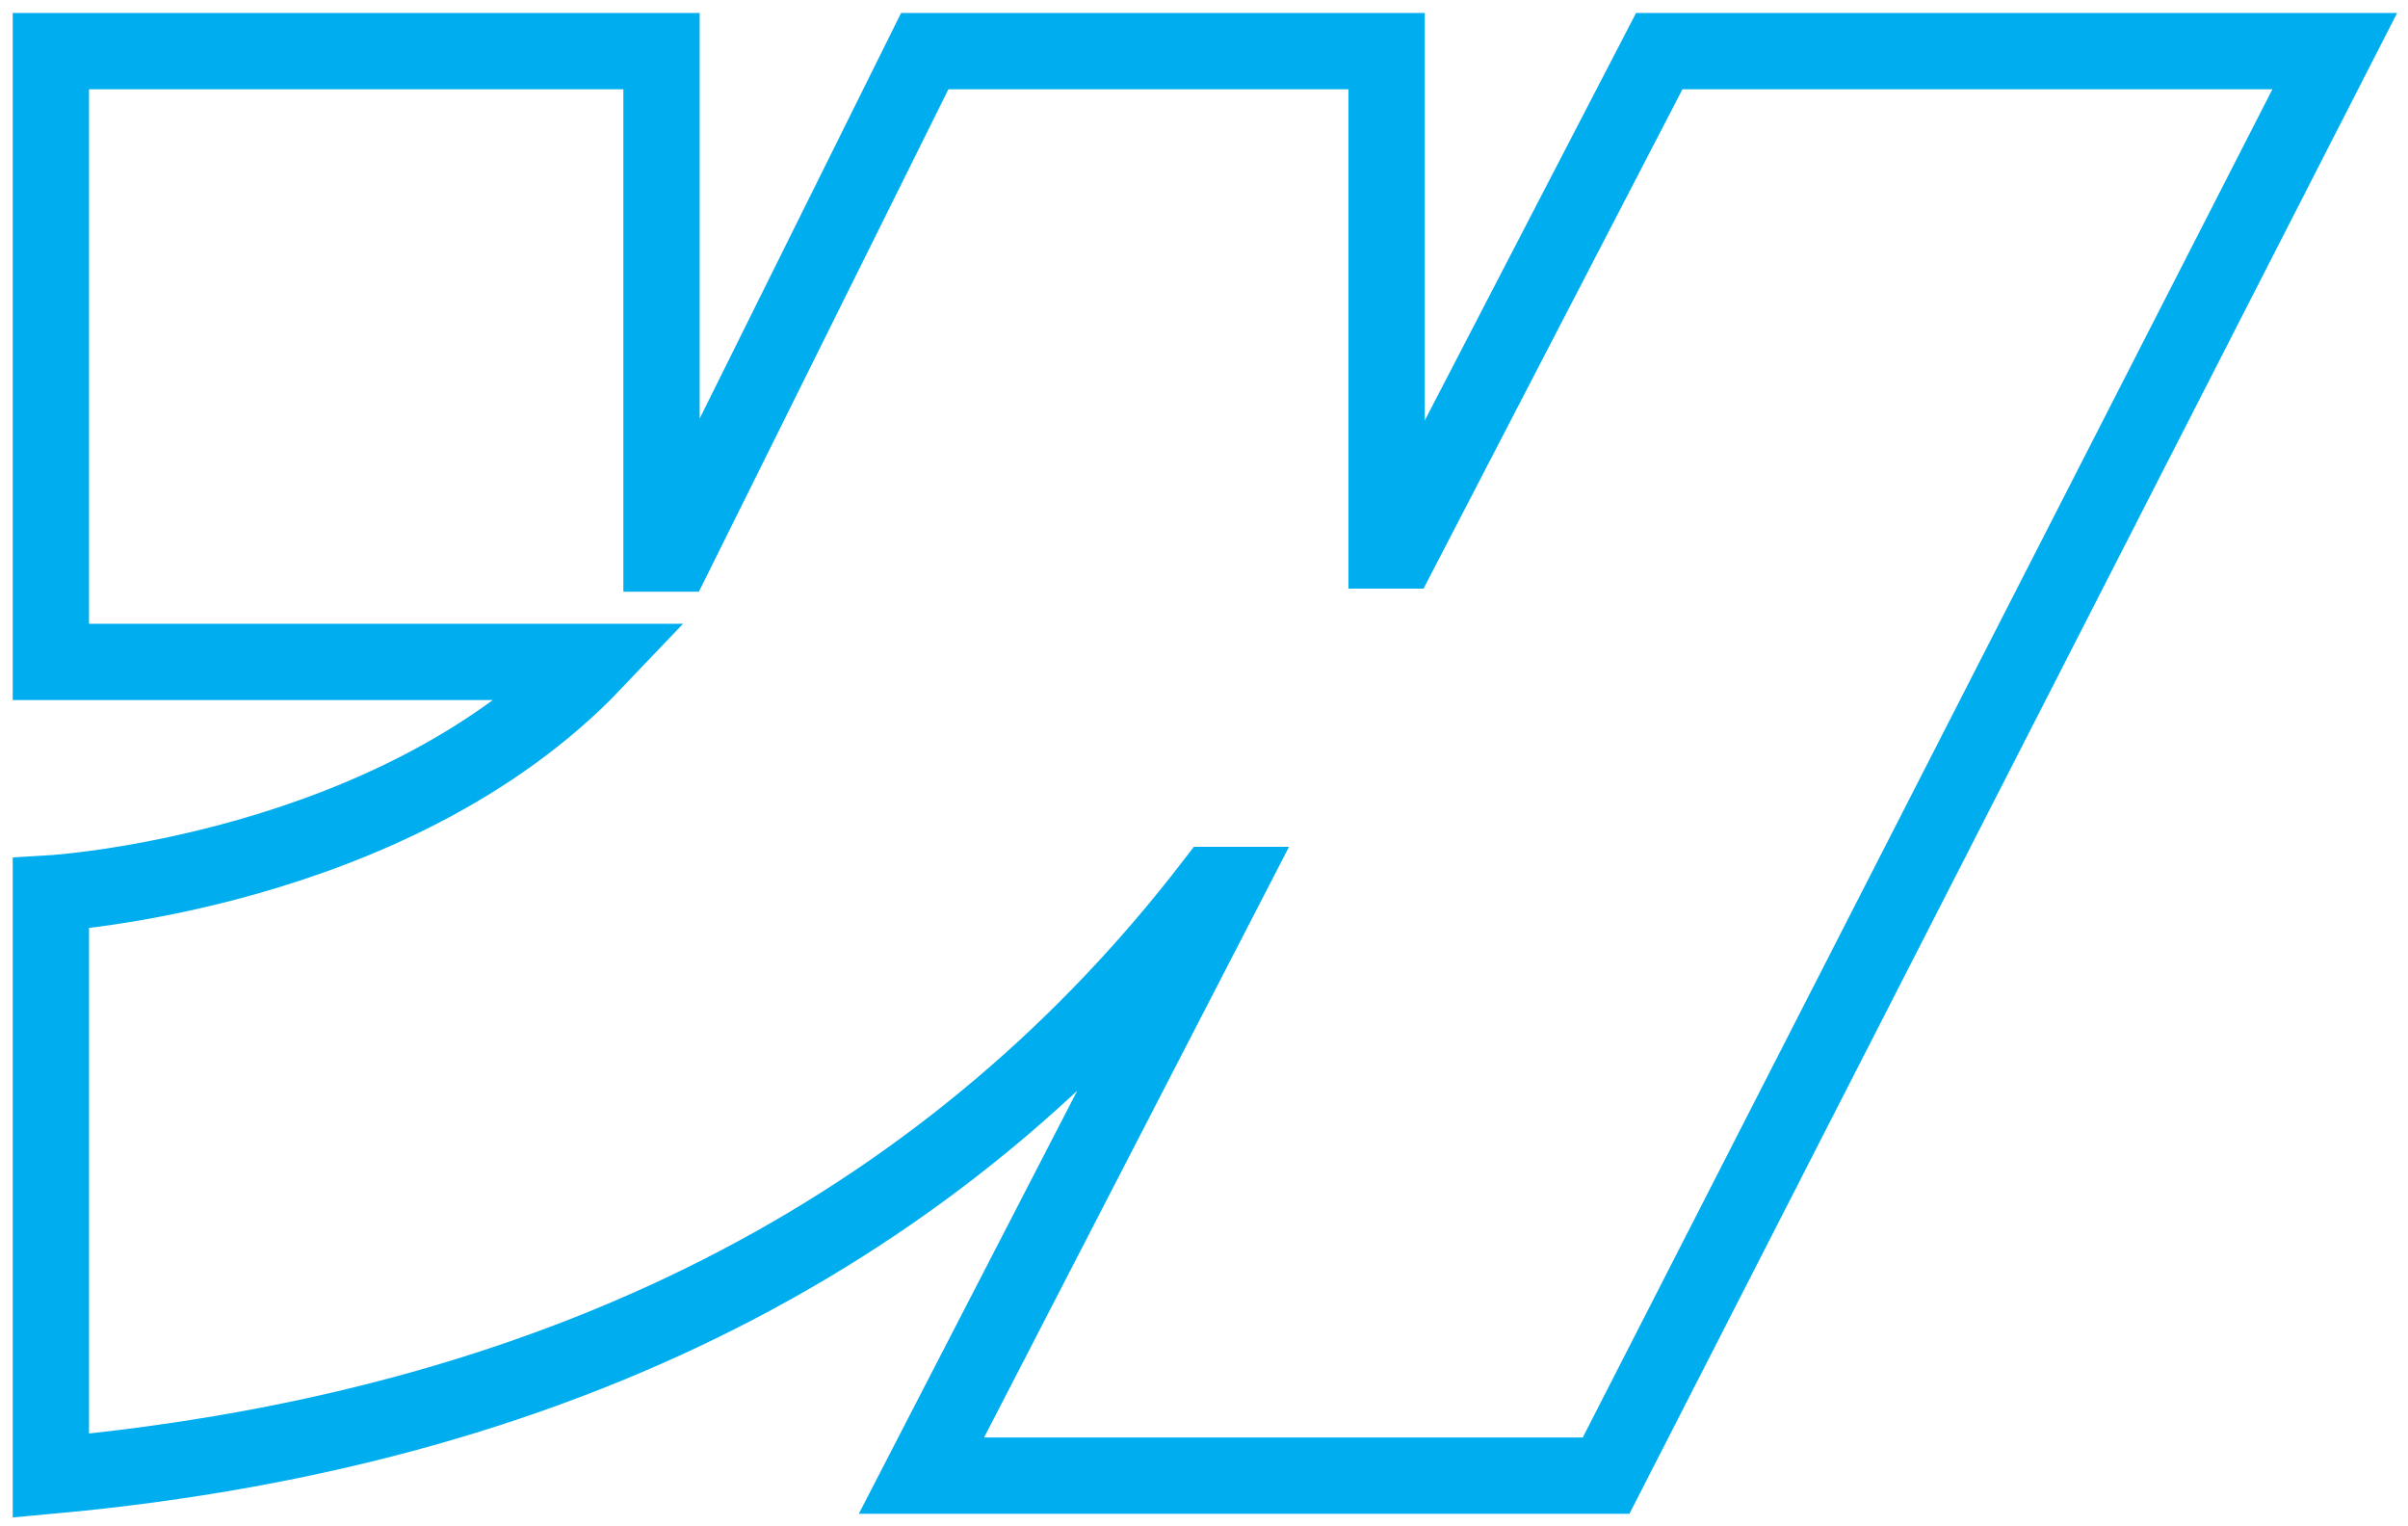 <?xml version="1.0" encoding="UTF-8"?>
<svg id="Layer_1" data-name="Layer 1" xmlns="http://www.w3.org/2000/svg" width="94.68" height="60" viewBox="0 0 94.68 60">
  <defs>
    <style>
      .cls-1 {
        fill: none;
        stroke: #00aeef;
        stroke-miterlimit: 10;
        stroke-width: 3px;
      }
    </style>
  </defs>
  <path class="cls-1" d="M63.14,58.01h-26.91l11.99-23.22h-.54c-9.89,12.84-24.65,21.3-45.68,23.22v-22.89s13.45-.79,21.36-9.1H2V2.01h24.01v19.75h.54L36.36,2.01h18.16v19.63h.54l10.18-19.63h26.56l-28.65,56Z"/>
</svg>